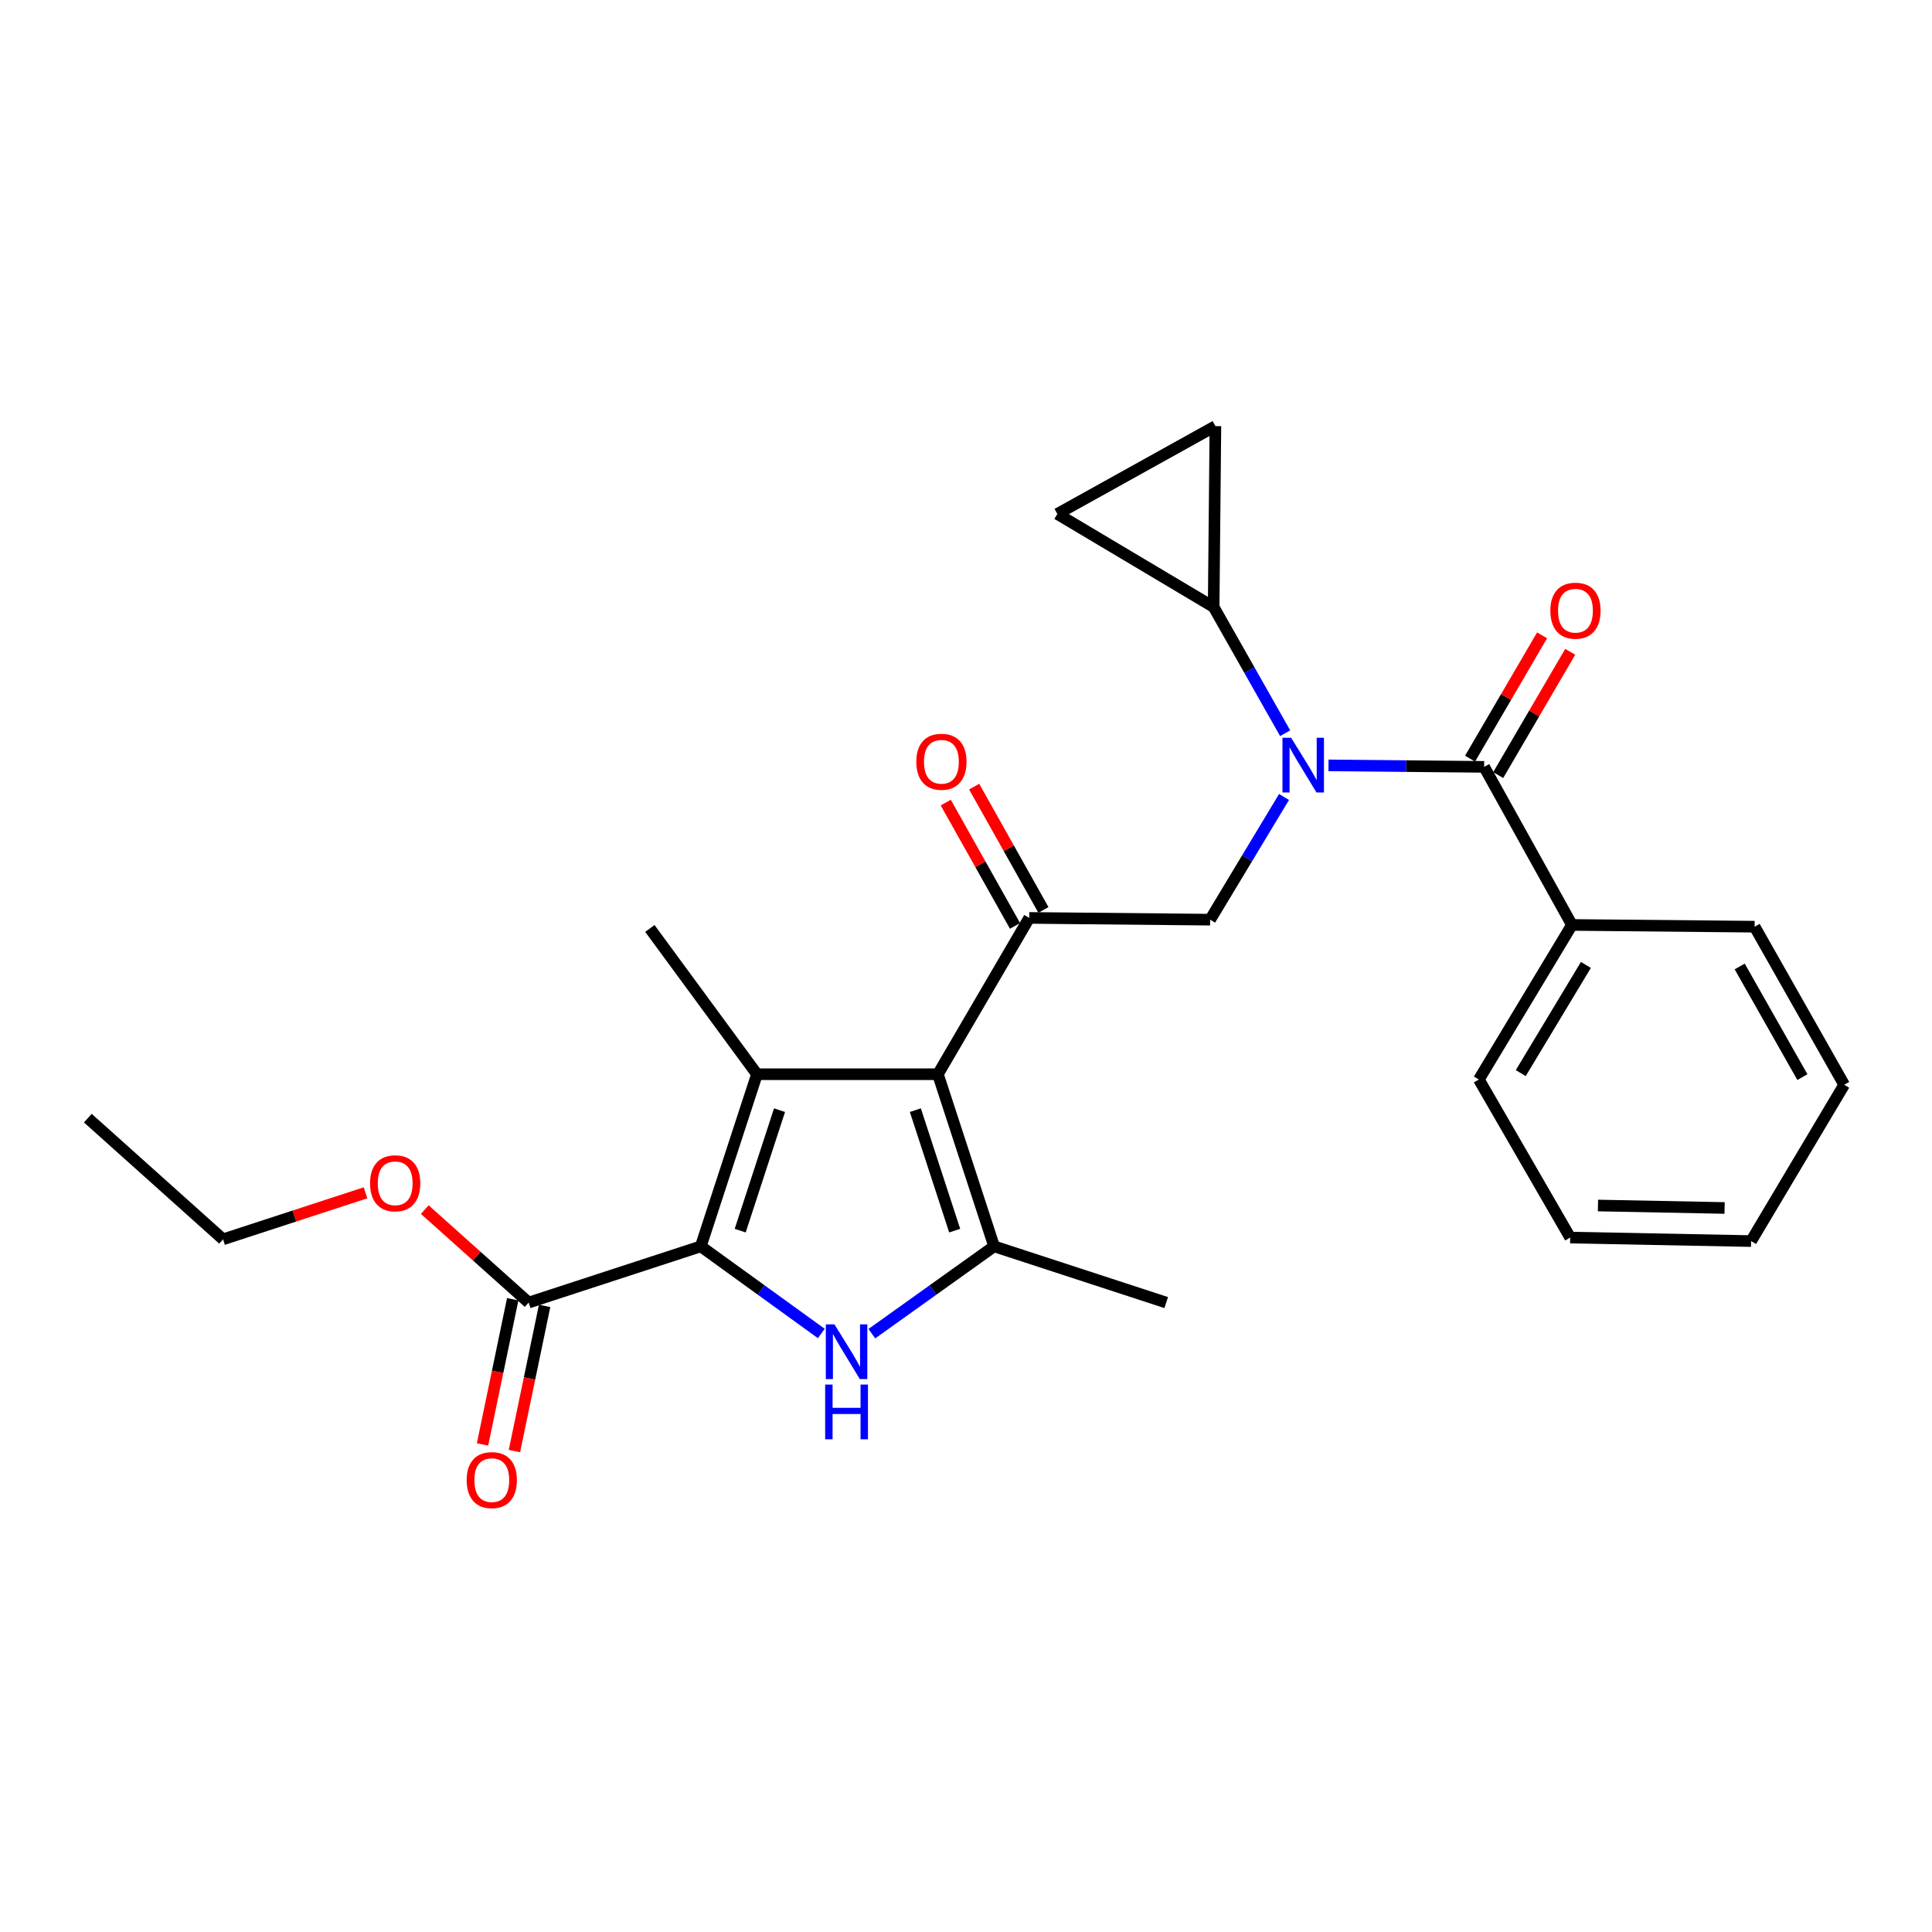 <?xml version='1.0' encoding='iso-8859-1'?>
<svg version='1.1' baseProfile='full'
              xmlns='http://www.w3.org/2000/svg'
                      xmlns:rdkit='http://www.rdkit.org/xml'
                      xmlns:xlink='http://www.w3.org/1999/xlink'
                  xml:space='preserve'
width='1000px' height='1000px' viewBox='0 0 1000 1000'>
<!-- END OF HEADER -->
<rect style='opacity:1.0;fill:#FFFFFF;stroke:none' width='1000' height='1000' x='0' y='0'> </rect>
<path class='bond-0' d='M 664.61,412.515 L 645.488,444.268' style='fill:none;fill-rule:evenodd;stroke:#0000FF;stroke-width:6px;stroke-linecap:butt;stroke-linejoin:miter;stroke-opacity:1' />
<path class='bond-0' d='M 645.488,444.268 L 626.367,476.02' style='fill:none;fill-rule:evenodd;stroke:#000000;stroke-width:6px;stroke-linecap:butt;stroke-linejoin:miter;stroke-opacity:1' />
<path class='bond-1' d='M 687.624,396.148 L 727.905,396.539' style='fill:none;fill-rule:evenodd;stroke:#0000FF;stroke-width:6px;stroke-linecap:butt;stroke-linejoin:miter;stroke-opacity:1' />
<path class='bond-1' d='M 727.905,396.539 L 768.186,396.93' style='fill:none;fill-rule:evenodd;stroke:#000000;stroke-width:6px;stroke-linecap:butt;stroke-linejoin:miter;stroke-opacity:1' />
<path class='bond-2' d='M 665.188,379.51 L 646.687,346.852' style='fill:none;fill-rule:evenodd;stroke:#0000FF;stroke-width:6px;stroke-linecap:butt;stroke-linejoin:miter;stroke-opacity:1' />
<path class='bond-2' d='M 646.687,346.852 L 628.185,314.194' style='fill:none;fill-rule:evenodd;stroke:#000000;stroke-width:6px;stroke-linecap:butt;stroke-linejoin:miter;stroke-opacity:1' />
<path class='bond-3' d='M 813.635,478.747 L 765.459,558.747' style='fill:none;fill-rule:evenodd;stroke:#000000;stroke-width:6px;stroke-linecap:butt;stroke-linejoin:miter;stroke-opacity:1' />
<path class='bond-3' d='M 820.858,499.449 L 787.135,555.449' style='fill:none;fill-rule:evenodd;stroke:#000000;stroke-width:6px;stroke-linecap:butt;stroke-linejoin:miter;stroke-opacity:1' />
<path class='bond-4' d='M 813.635,478.747 L 908.188,479.656' style='fill:none;fill-rule:evenodd;stroke:#000000;stroke-width:6px;stroke-linecap:butt;stroke-linejoin:miter;stroke-opacity:1' />
<path class='bond-5' d='M 813.635,478.747 L 768.186,396.93' style='fill:none;fill-rule:evenodd;stroke:#000000;stroke-width:6px;stroke-linecap:butt;stroke-linejoin:miter;stroke-opacity:1' />
<path class='bond-6' d='M 775.469,401.184 L 794.107,369.276' style='fill:none;fill-rule:evenodd;stroke:#000000;stroke-width:6px;stroke-linecap:butt;stroke-linejoin:miter;stroke-opacity:1' />
<path class='bond-6' d='M 794.107,369.276 L 812.745,337.369' style='fill:none;fill-rule:evenodd;stroke:#FF0000;stroke-width:6px;stroke-linecap:butt;stroke-linejoin:miter;stroke-opacity:1' />
<path class='bond-6' d='M 760.904,392.676 L 779.542,360.768' style='fill:none;fill-rule:evenodd;stroke:#000000;stroke-width:6px;stroke-linecap:butt;stroke-linejoin:miter;stroke-opacity:1' />
<path class='bond-6' d='M 779.542,360.768 L 798.18,328.861' style='fill:none;fill-rule:evenodd;stroke:#FF0000;stroke-width:6px;stroke-linecap:butt;stroke-linejoin:miter;stroke-opacity:1' />
<path class='bond-7' d='M 765.459,558.747 L 812.726,640.564' style='fill:none;fill-rule:evenodd;stroke:#000000;stroke-width:6px;stroke-linecap:butt;stroke-linejoin:miter;stroke-opacity:1' />
<path class='bond-8' d='M 908.188,479.656 L 954.545,561.474' style='fill:none;fill-rule:evenodd;stroke:#000000;stroke-width:6px;stroke-linecap:butt;stroke-linejoin:miter;stroke-opacity:1' />
<path class='bond-8' d='M 900.466,500.244 L 932.916,557.516' style='fill:none;fill-rule:evenodd;stroke:#000000;stroke-width:6px;stroke-linecap:butt;stroke-linejoin:miter;stroke-opacity:1' />
<path class='bond-9' d='M 628.185,314.194 L 547.276,266.018' style='fill:none;fill-rule:evenodd;stroke:#000000;stroke-width:6px;stroke-linecap:butt;stroke-linejoin:miter;stroke-opacity:1' />
<path class='bond-10' d='M 628.185,314.194 L 629.094,220.56' style='fill:none;fill-rule:evenodd;stroke:#000000;stroke-width:6px;stroke-linecap:butt;stroke-linejoin:miter;stroke-opacity:1' />
<path class='bond-11' d='M 547.276,266.018 L 629.094,220.56' style='fill:none;fill-rule:evenodd;stroke:#000000;stroke-width:6px;stroke-linecap:butt;stroke-linejoin:miter;stroke-opacity:1' />
<path class='bond-12' d='M 451.266,690.309 L 482.905,667.709' style='fill:none;fill-rule:evenodd;stroke:#0000FF;stroke-width:6px;stroke-linecap:butt;stroke-linejoin:miter;stroke-opacity:1' />
<path class='bond-12' d='M 482.905,667.709 L 514.544,645.109' style='fill:none;fill-rule:evenodd;stroke:#000000;stroke-width:6px;stroke-linecap:butt;stroke-linejoin:miter;stroke-opacity:1' />
<path class='bond-13' d='M 425.112,690.21 L 393.919,667.66' style='fill:none;fill-rule:evenodd;stroke:#0000FF;stroke-width:6px;stroke-linecap:butt;stroke-linejoin:miter;stroke-opacity:1' />
<path class='bond-13' d='M 393.919,667.66 L 362.726,645.109' style='fill:none;fill-rule:evenodd;stroke:#000000;stroke-width:6px;stroke-linecap:butt;stroke-linejoin:miter;stroke-opacity:1' />
<path class='bond-14' d='M 514.544,645.109 L 603.633,674.206' style='fill:none;fill-rule:evenodd;stroke:#000000;stroke-width:6px;stroke-linecap:butt;stroke-linejoin:miter;stroke-opacity:1' />
<path class='bond-15' d='M 514.544,645.109 L 485.456,556.02' style='fill:none;fill-rule:evenodd;stroke:#000000;stroke-width:6px;stroke-linecap:butt;stroke-linejoin:miter;stroke-opacity:1' />
<path class='bond-15' d='M 494.146,636.981 L 473.785,574.618' style='fill:none;fill-rule:evenodd;stroke:#000000;stroke-width:6px;stroke-linecap:butt;stroke-linejoin:miter;stroke-opacity:1' />
<path class='bond-16' d='M 485.456,556.02 L 391.813,556.02' style='fill:none;fill-rule:evenodd;stroke:#000000;stroke-width:6px;stroke-linecap:butt;stroke-linejoin:miter;stroke-opacity:1' />
<path class='bond-17' d='M 485.456,556.02 L 532.723,475.111' style='fill:none;fill-rule:evenodd;stroke:#000000;stroke-width:6px;stroke-linecap:butt;stroke-linejoin:miter;stroke-opacity:1' />
<path class='bond-18' d='M 391.813,556.02 L 336.365,480.565' style='fill:none;fill-rule:evenodd;stroke:#000000;stroke-width:6px;stroke-linecap:butt;stroke-linejoin:miter;stroke-opacity:1' />
<path class='bond-19' d='M 391.813,556.02 L 362.726,645.109' style='fill:none;fill-rule:evenodd;stroke:#000000;stroke-width:6px;stroke-linecap:butt;stroke-linejoin:miter;stroke-opacity:1' />
<path class='bond-19' d='M 403.484,574.618 L 383.123,636.981' style='fill:none;fill-rule:evenodd;stroke:#000000;stroke-width:6px;stroke-linecap:butt;stroke-linejoin:miter;stroke-opacity:1' />
<path class='bond-20' d='M 362.726,645.109 L 273.636,674.206' style='fill:none;fill-rule:evenodd;stroke:#000000;stroke-width:6px;stroke-linecap:butt;stroke-linejoin:miter;stroke-opacity:1' />
<path class='bond-21' d='M 540.076,470.981 L 522.149,439.067' style='fill:none;fill-rule:evenodd;stroke:#000000;stroke-width:6px;stroke-linecap:butt;stroke-linejoin:miter;stroke-opacity:1' />
<path class='bond-21' d='M 522.149,439.067 L 504.222,407.152' style='fill:none;fill-rule:evenodd;stroke:#FF0000;stroke-width:6px;stroke-linecap:butt;stroke-linejoin:miter;stroke-opacity:1' />
<path class='bond-21' d='M 525.37,479.242 L 507.443,447.328' style='fill:none;fill-rule:evenodd;stroke:#000000;stroke-width:6px;stroke-linecap:butt;stroke-linejoin:miter;stroke-opacity:1' />
<path class='bond-21' d='M 507.443,447.328 L 489.516,415.413' style='fill:none;fill-rule:evenodd;stroke:#FF0000;stroke-width:6px;stroke-linecap:butt;stroke-linejoin:miter;stroke-opacity:1' />
<path class='bond-22' d='M 532.723,475.111 L 626.367,476.02' style='fill:none;fill-rule:evenodd;stroke:#000000;stroke-width:6px;stroke-linecap:butt;stroke-linejoin:miter;stroke-opacity:1' />
<path class='bond-23' d='M 273.636,674.206 L 246.749,650.149' style='fill:none;fill-rule:evenodd;stroke:#000000;stroke-width:6px;stroke-linecap:butt;stroke-linejoin:miter;stroke-opacity:1' />
<path class='bond-23' d='M 246.749,650.149 L 219.862,626.091' style='fill:none;fill-rule:evenodd;stroke:#FF0000;stroke-width:6px;stroke-linecap:butt;stroke-linejoin:miter;stroke-opacity:1' />
<path class='bond-24' d='M 265.379,672.489 L 257.567,710.065' style='fill:none;fill-rule:evenodd;stroke:#000000;stroke-width:6px;stroke-linecap:butt;stroke-linejoin:miter;stroke-opacity:1' />
<path class='bond-24' d='M 257.567,710.065 L 249.755,747.641' style='fill:none;fill-rule:evenodd;stroke:#FF0000;stroke-width:6px;stroke-linecap:butt;stroke-linejoin:miter;stroke-opacity:1' />
<path class='bond-24' d='M 281.894,675.922 L 274.082,713.498' style='fill:none;fill-rule:evenodd;stroke:#000000;stroke-width:6px;stroke-linecap:butt;stroke-linejoin:miter;stroke-opacity:1' />
<path class='bond-24' d='M 274.082,713.498 L 266.27,751.074' style='fill:none;fill-rule:evenodd;stroke:#FF0000;stroke-width:6px;stroke-linecap:butt;stroke-linejoin:miter;stroke-opacity:1' />
<path class='bond-25' d='M 189.202,617.395 L 152.328,629.434' style='fill:none;fill-rule:evenodd;stroke:#FF0000;stroke-width:6px;stroke-linecap:butt;stroke-linejoin:miter;stroke-opacity:1' />
<path class='bond-25' d='M 152.328,629.434 L 115.455,641.473' style='fill:none;fill-rule:evenodd;stroke:#000000;stroke-width:6px;stroke-linecap:butt;stroke-linejoin:miter;stroke-opacity:1' />
<path class='bond-26' d='M 115.455,641.473 L 45.455,578.744' style='fill:none;fill-rule:evenodd;stroke:#000000;stroke-width:6px;stroke-linecap:butt;stroke-linejoin:miter;stroke-opacity:1' />
<path class='bond-27' d='M 812.726,640.564 L 906.37,642.382' style='fill:none;fill-rule:evenodd;stroke:#000000;stroke-width:6px;stroke-linecap:butt;stroke-linejoin:miter;stroke-opacity:1' />
<path class='bond-27' d='M 827.1,623.972 L 892.65,625.245' style='fill:none;fill-rule:evenodd;stroke:#000000;stroke-width:6px;stroke-linecap:butt;stroke-linejoin:miter;stroke-opacity:1' />
<path class='bond-28' d='M 954.545,561.474 L 906.37,642.382' style='fill:none;fill-rule:evenodd;stroke:#000000;stroke-width:6px;stroke-linecap:butt;stroke-linejoin:miter;stroke-opacity:1' />
<path  class='atom-0' d='M 668.283 381.861
L 677.563 396.861
Q 678.483 398.341, 679.963 401.021
Q 681.443 403.701, 681.523 403.861
L 681.523 381.861
L 685.283 381.861
L 685.283 410.181
L 681.403 410.181
L 671.443 393.781
Q 670.283 391.861, 669.043 389.661
Q 667.843 387.461, 667.483 386.781
L 667.483 410.181
L 663.803 410.181
L 663.803 381.861
L 668.283 381.861
' fill='#0000FF'/>
<path  class='atom-3' d='M 802.453 316.092
Q 802.453 309.292, 805.813 305.492
Q 809.173 301.692, 815.453 301.692
Q 821.733 301.692, 825.093 305.492
Q 828.453 309.292, 828.453 316.092
Q 828.453 322.972, 825.053 326.892
Q 821.653 330.772, 815.453 330.772
Q 809.213 330.772, 805.813 326.892
Q 802.453 323.012, 802.453 316.092
M 815.453 327.572
Q 819.773 327.572, 822.093 324.692
Q 824.453 321.772, 824.453 316.092
Q 824.453 310.532, 822.093 307.732
Q 819.773 304.892, 815.453 304.892
Q 811.133 304.892, 808.773 307.692
Q 806.453 310.492, 806.453 316.092
Q 806.453 321.812, 808.773 324.692
Q 811.133 327.572, 815.453 327.572
' fill='#FF0000'/>
<path  class='atom-8' d='M 431.92 685.497
L 441.2 700.497
Q 442.12 701.977, 443.6 704.657
Q 445.08 707.337, 445.16 707.497
L 445.16 685.497
L 448.92 685.497
L 448.92 713.817
L 445.04 713.817
L 435.08 697.417
Q 433.92 695.497, 432.68 693.297
Q 431.48 691.097, 431.12 690.417
L 431.12 713.817
L 427.44 713.817
L 427.44 685.497
L 431.92 685.497
' fill='#0000FF'/>
<path  class='atom-8' d='M 427.1 716.649
L 430.94 716.649
L 430.94 728.689
L 445.42 728.689
L 445.42 716.649
L 449.26 716.649
L 449.26 744.969
L 445.42 744.969
L 445.42 731.889
L 430.94 731.889
L 430.94 744.969
L 427.1 744.969
L 427.1 716.649
' fill='#0000FF'/>
<path  class='atom-14' d='M 474.274 394.283
Q 474.274 387.483, 477.634 383.683
Q 480.994 379.883, 487.274 379.883
Q 493.554 379.883, 496.914 383.683
Q 500.274 387.483, 500.274 394.283
Q 500.274 401.163, 496.874 405.083
Q 493.474 408.963, 487.274 408.963
Q 481.034 408.963, 477.634 405.083
Q 474.274 401.203, 474.274 394.283
M 487.274 405.763
Q 491.594 405.763, 493.914 402.883
Q 496.274 399.963, 496.274 394.283
Q 496.274 388.723, 493.914 385.923
Q 491.594 383.083, 487.274 383.083
Q 482.954 383.083, 480.594 385.883
Q 478.274 388.683, 478.274 394.283
Q 478.274 400.003, 480.594 402.883
Q 482.954 405.763, 487.274 405.763
' fill='#FF0000'/>
<path  class='atom-17' d='M 191.545 612.466
Q 191.545 605.666, 194.905 601.866
Q 198.265 598.066, 204.545 598.066
Q 210.825 598.066, 214.185 601.866
Q 217.545 605.666, 217.545 612.466
Q 217.545 619.346, 214.145 623.266
Q 210.745 627.146, 204.545 627.146
Q 198.305 627.146, 194.905 623.266
Q 191.545 619.386, 191.545 612.466
M 204.545 623.946
Q 208.865 623.946, 211.185 621.066
Q 213.545 618.146, 213.545 612.466
Q 213.545 606.906, 211.185 604.106
Q 208.865 601.266, 204.545 601.266
Q 200.225 601.266, 197.865 604.066
Q 195.545 606.866, 195.545 612.466
Q 195.545 618.186, 197.865 621.066
Q 200.225 623.946, 204.545 623.946
' fill='#FF0000'/>
<path  class='atom-18' d='M 241.548 766.102
Q 241.548 759.302, 244.908 755.502
Q 248.268 751.702, 254.548 751.702
Q 260.828 751.702, 264.188 755.502
Q 267.548 759.302, 267.548 766.102
Q 267.548 772.982, 264.148 776.902
Q 260.748 780.782, 254.548 780.782
Q 248.308 780.782, 244.908 776.902
Q 241.548 773.022, 241.548 766.102
M 254.548 777.582
Q 258.868 777.582, 261.188 774.702
Q 263.548 771.782, 263.548 766.102
Q 263.548 760.542, 261.188 757.742
Q 258.868 754.902, 254.548 754.902
Q 250.228 754.902, 247.868 757.702
Q 245.548 760.502, 245.548 766.102
Q 245.548 771.822, 247.868 774.702
Q 250.228 777.582, 254.548 777.582
' fill='#FF0000'/>
</svg>
